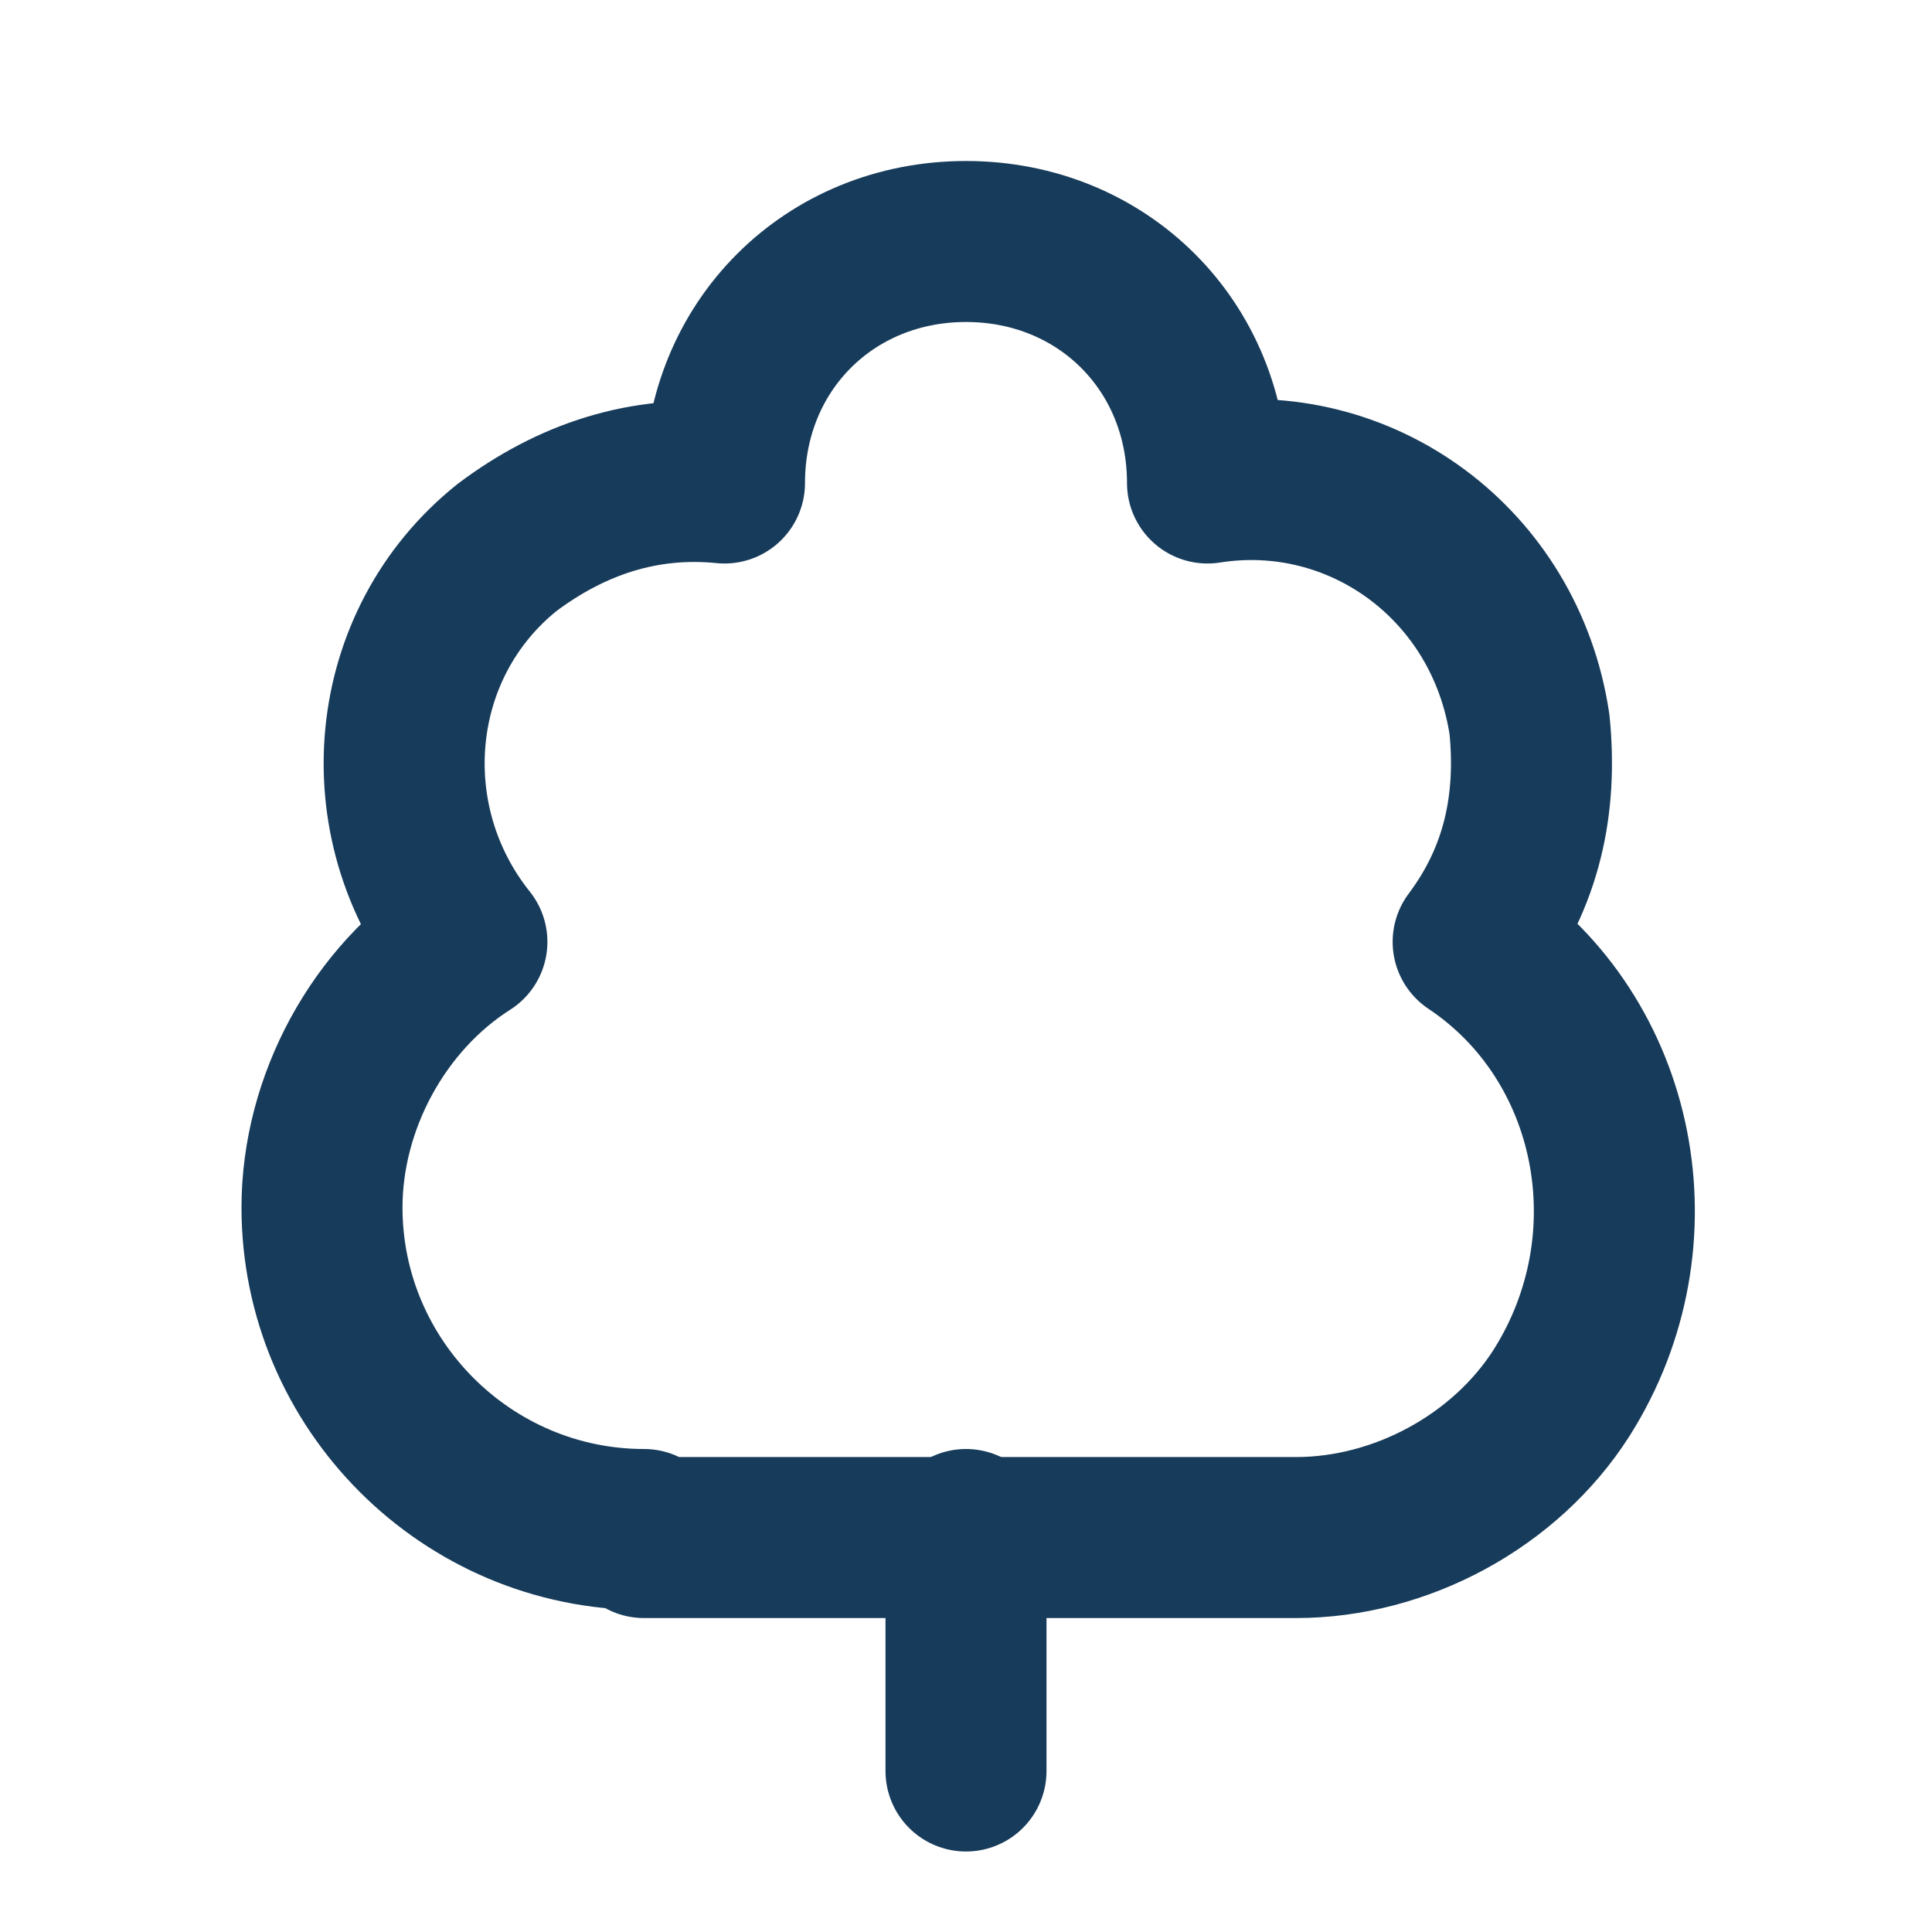 <?xml version="1.0" encoding="UTF-8"?> <svg xmlns="http://www.w3.org/2000/svg" xmlns:xlink="http://www.w3.org/1999/xlink" version="1.1" id="Слой_1" x="0px" y="0px" viewBox="0 0 24 24" style="enable-background:new 0 0 24 24;" xml:space="preserve"> <style type="text/css"> .st0{fill:none;stroke:#173B5A;stroke-width:2;stroke-linecap:round;stroke-linejoin:round;} </style> <path class="st0" d="M8,19c-2.2,0-4-1.8-4-4c0-1.3,0.7-2.6,1.8-3.3c-1.2-1.5-1-3.7,0.5-4.9C7.1,6.2,8,5.9,9,6v0c0-1.7,1.3-3,3-3 s3,1.3,3,3v0c1.9-0.3,3.7,1,4,3c0.1,1-0.1,1.9-0.7,2.7c1.8,1.2,2.3,3.7,1.1,5.6c-0.7,1.1-2,1.8-3.3,1.8H8z"></path> <path class="st0" d="M12,19v3"></path> </svg> 